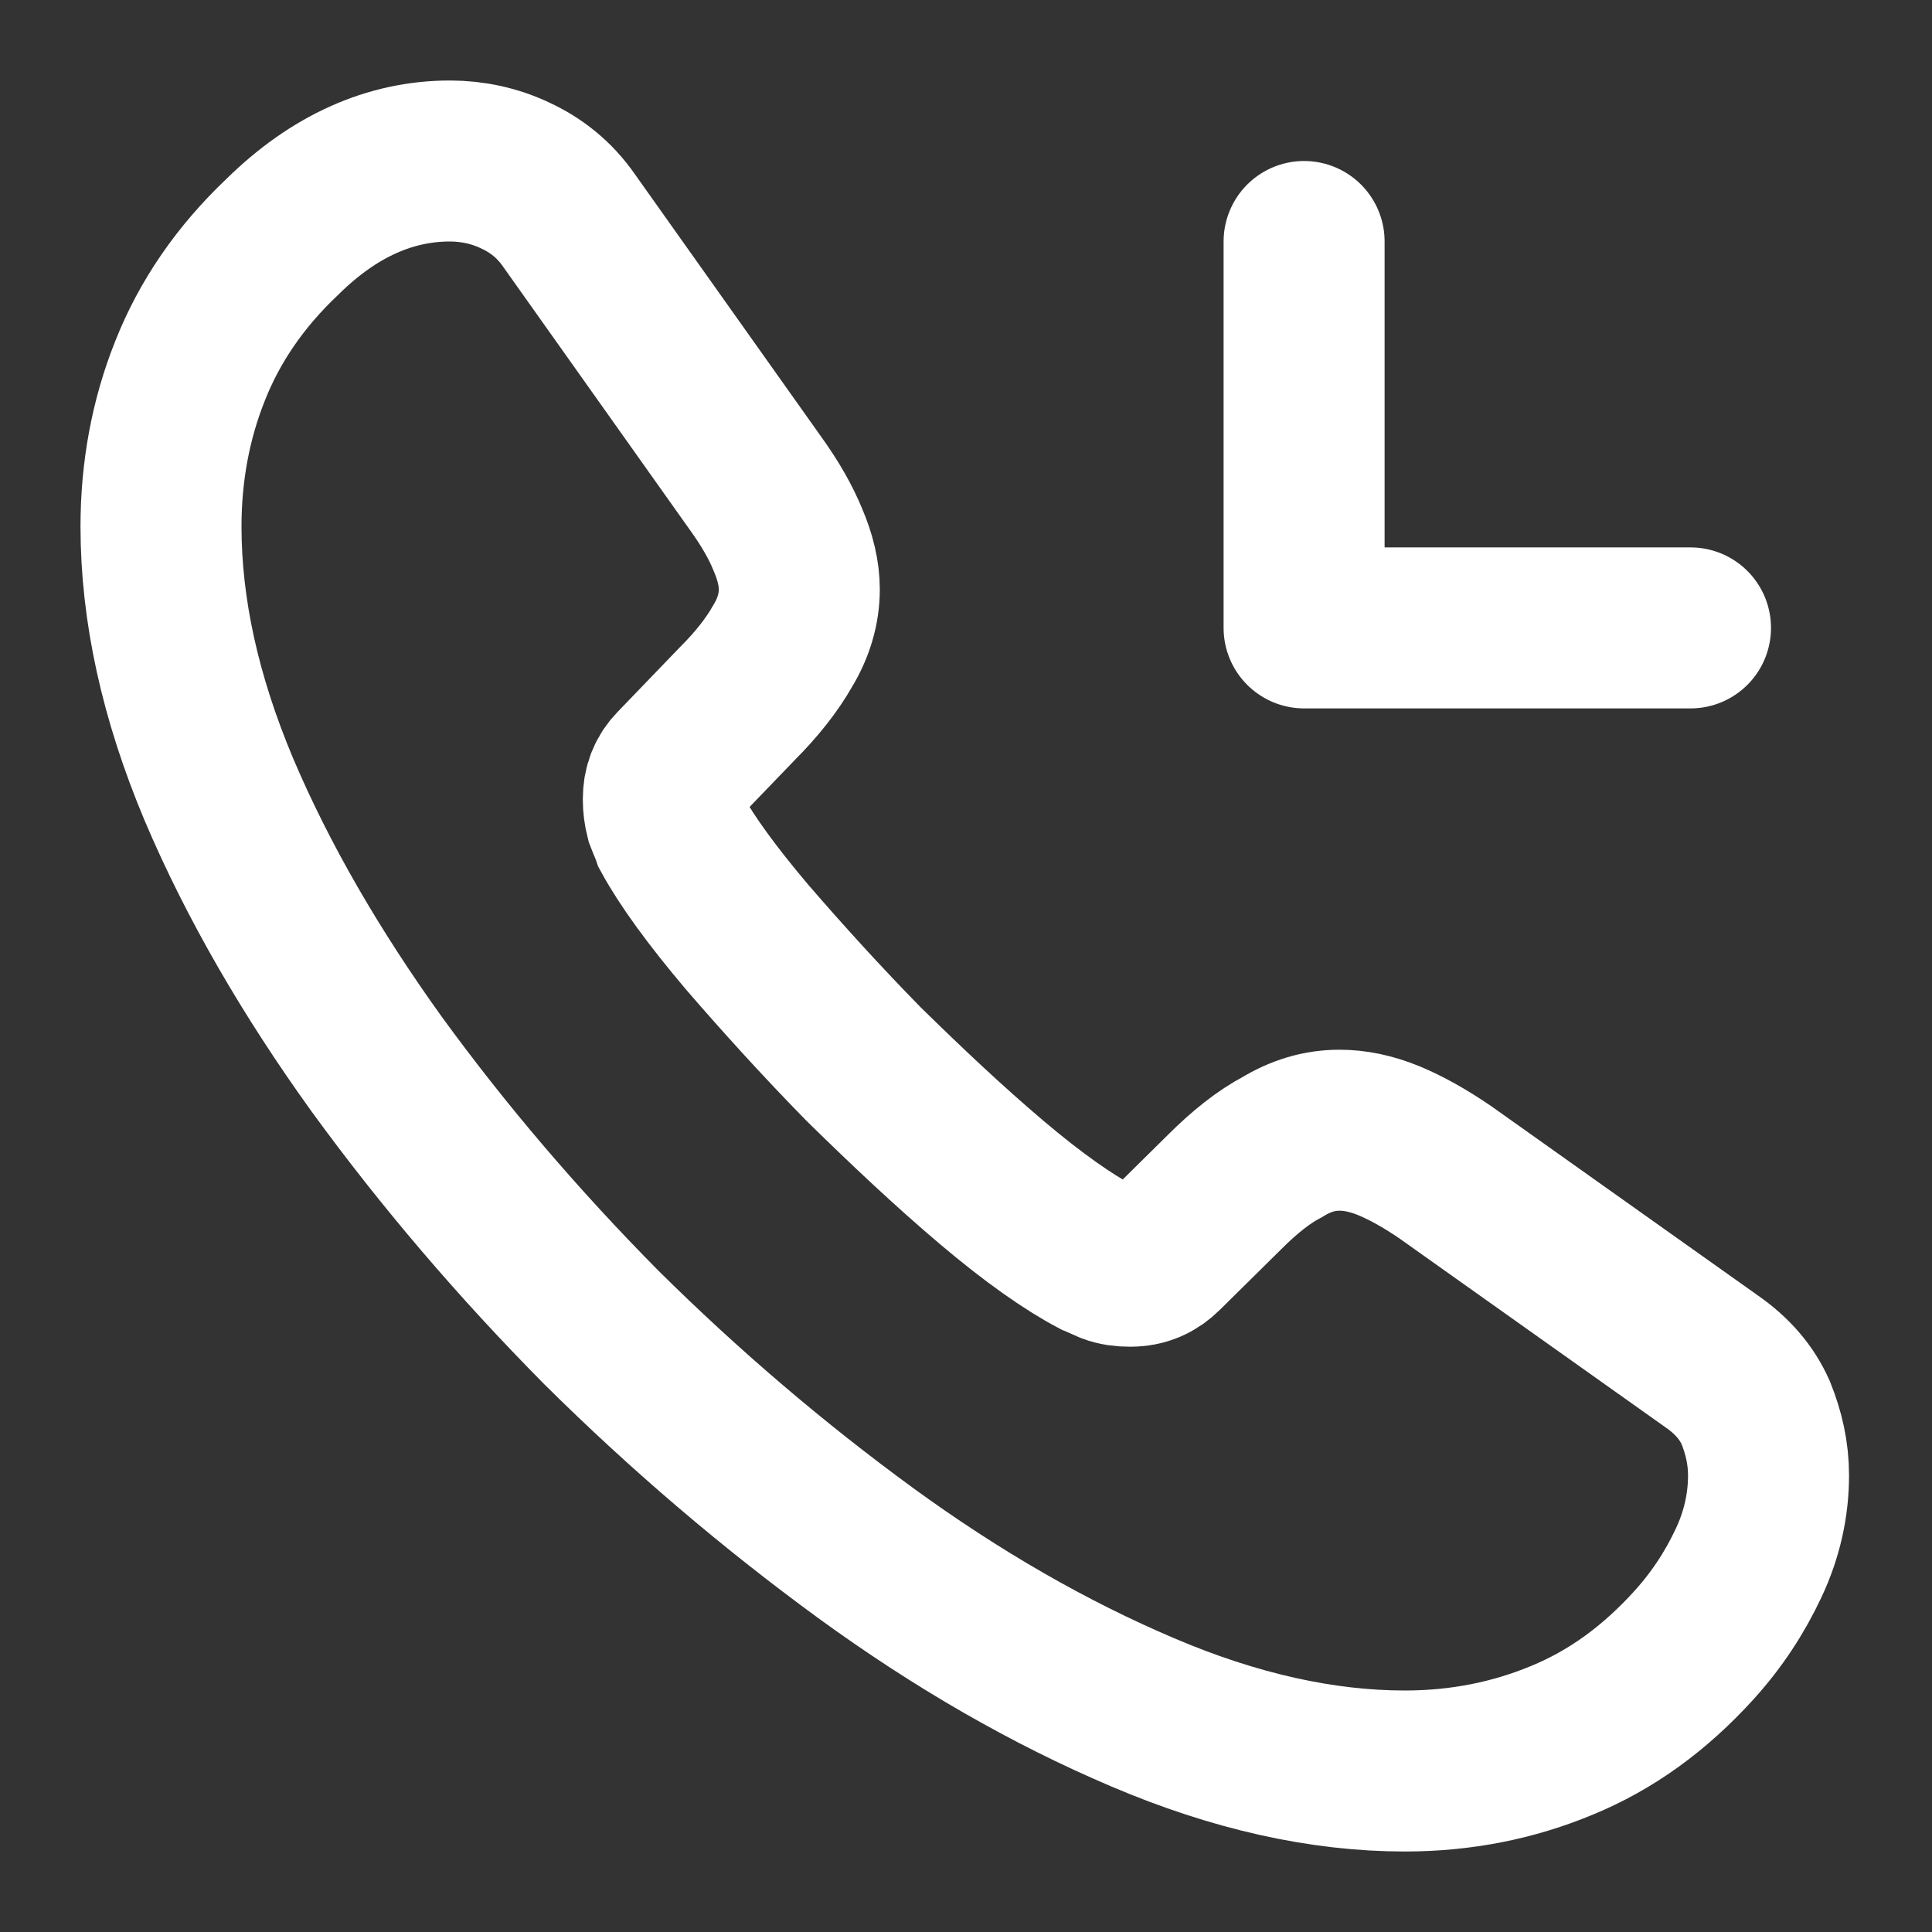<svg width="18" height="18" viewBox="0 0 18 18" fill="none" xmlns="http://www.w3.org/2000/svg">
                           <rect x="0" y="0" width="18" height="18" fill="#333333" stroke="none"/>
                           <path d="M16.477 13.747C16.477 14.017 16.418 14.295 16.29 14.565C16.163 14.835 15.998 15.09 15.78 15.33C15.412 15.735 15.008 16.027 14.55 16.215C14.1 16.402 13.613 16.5 13.088 16.5C12.322 16.5 11.505 16.32 10.643 15.952C9.78 15.585 8.917 15.09 8.062 14.467C7.2 13.837 6.382 13.14 5.602 12.367C4.83 11.587 4.132 10.77 3.51 9.915C2.895 9.06 2.4 8.205 2.04 7.357C1.68 6.502 1.5 5.685 1.5 4.905C1.5 4.395 1.59 3.907 1.77 3.457C1.95 3 2.235 2.58 2.632 2.205C3.112 1.732 3.637 1.5 4.192 1.5C4.402 1.5 4.612 1.545 4.8 1.635C4.995 1.725 5.167 1.86 5.302 2.055L7.042 4.507C7.177 4.695 7.275 4.867 7.342 5.032C7.41 5.19 7.447 5.347 7.447 5.49C7.447 5.67 7.395 5.85 7.29 6.022C7.192 6.195 7.05 6.375 6.87 6.555L6.3 7.147C6.217 7.23 6.18 7.327 6.18 7.447C6.18 7.507 6.187 7.56 6.202 7.62C6.225 7.68 6.247 7.725 6.262 7.77C6.397 8.017 6.63 8.34 6.96 8.73C7.297 9.12 7.657 9.517 8.047 9.915C8.452 10.312 8.842 10.68 9.24 11.017C9.63 11.347 9.952 11.572 10.207 11.707C10.245 11.722 10.29 11.745 10.342 11.767C10.402 11.79 10.463 11.797 10.53 11.797C10.658 11.797 10.755 11.752 10.838 11.67L11.408 11.107C11.595 10.92 11.775 10.777 11.947 10.687C12.12 10.582 12.293 10.53 12.48 10.53C12.623 10.53 12.773 10.56 12.938 10.627C13.102 10.695 13.275 10.792 13.463 10.92L15.945 12.682C16.14 12.817 16.275 12.975 16.358 13.162C16.433 13.35 16.477 13.537 16.477 13.747Z" stroke="white" stroke-width="1.5" stroke-miterlimit="10" />
                           <path d="M12.15 5.85H15.75M12.15 5.85V2.25V5.85Z" stroke="white" stroke-width="1.5" stroke-linecap="round" stroke-linejoin="round" />
                        </svg>